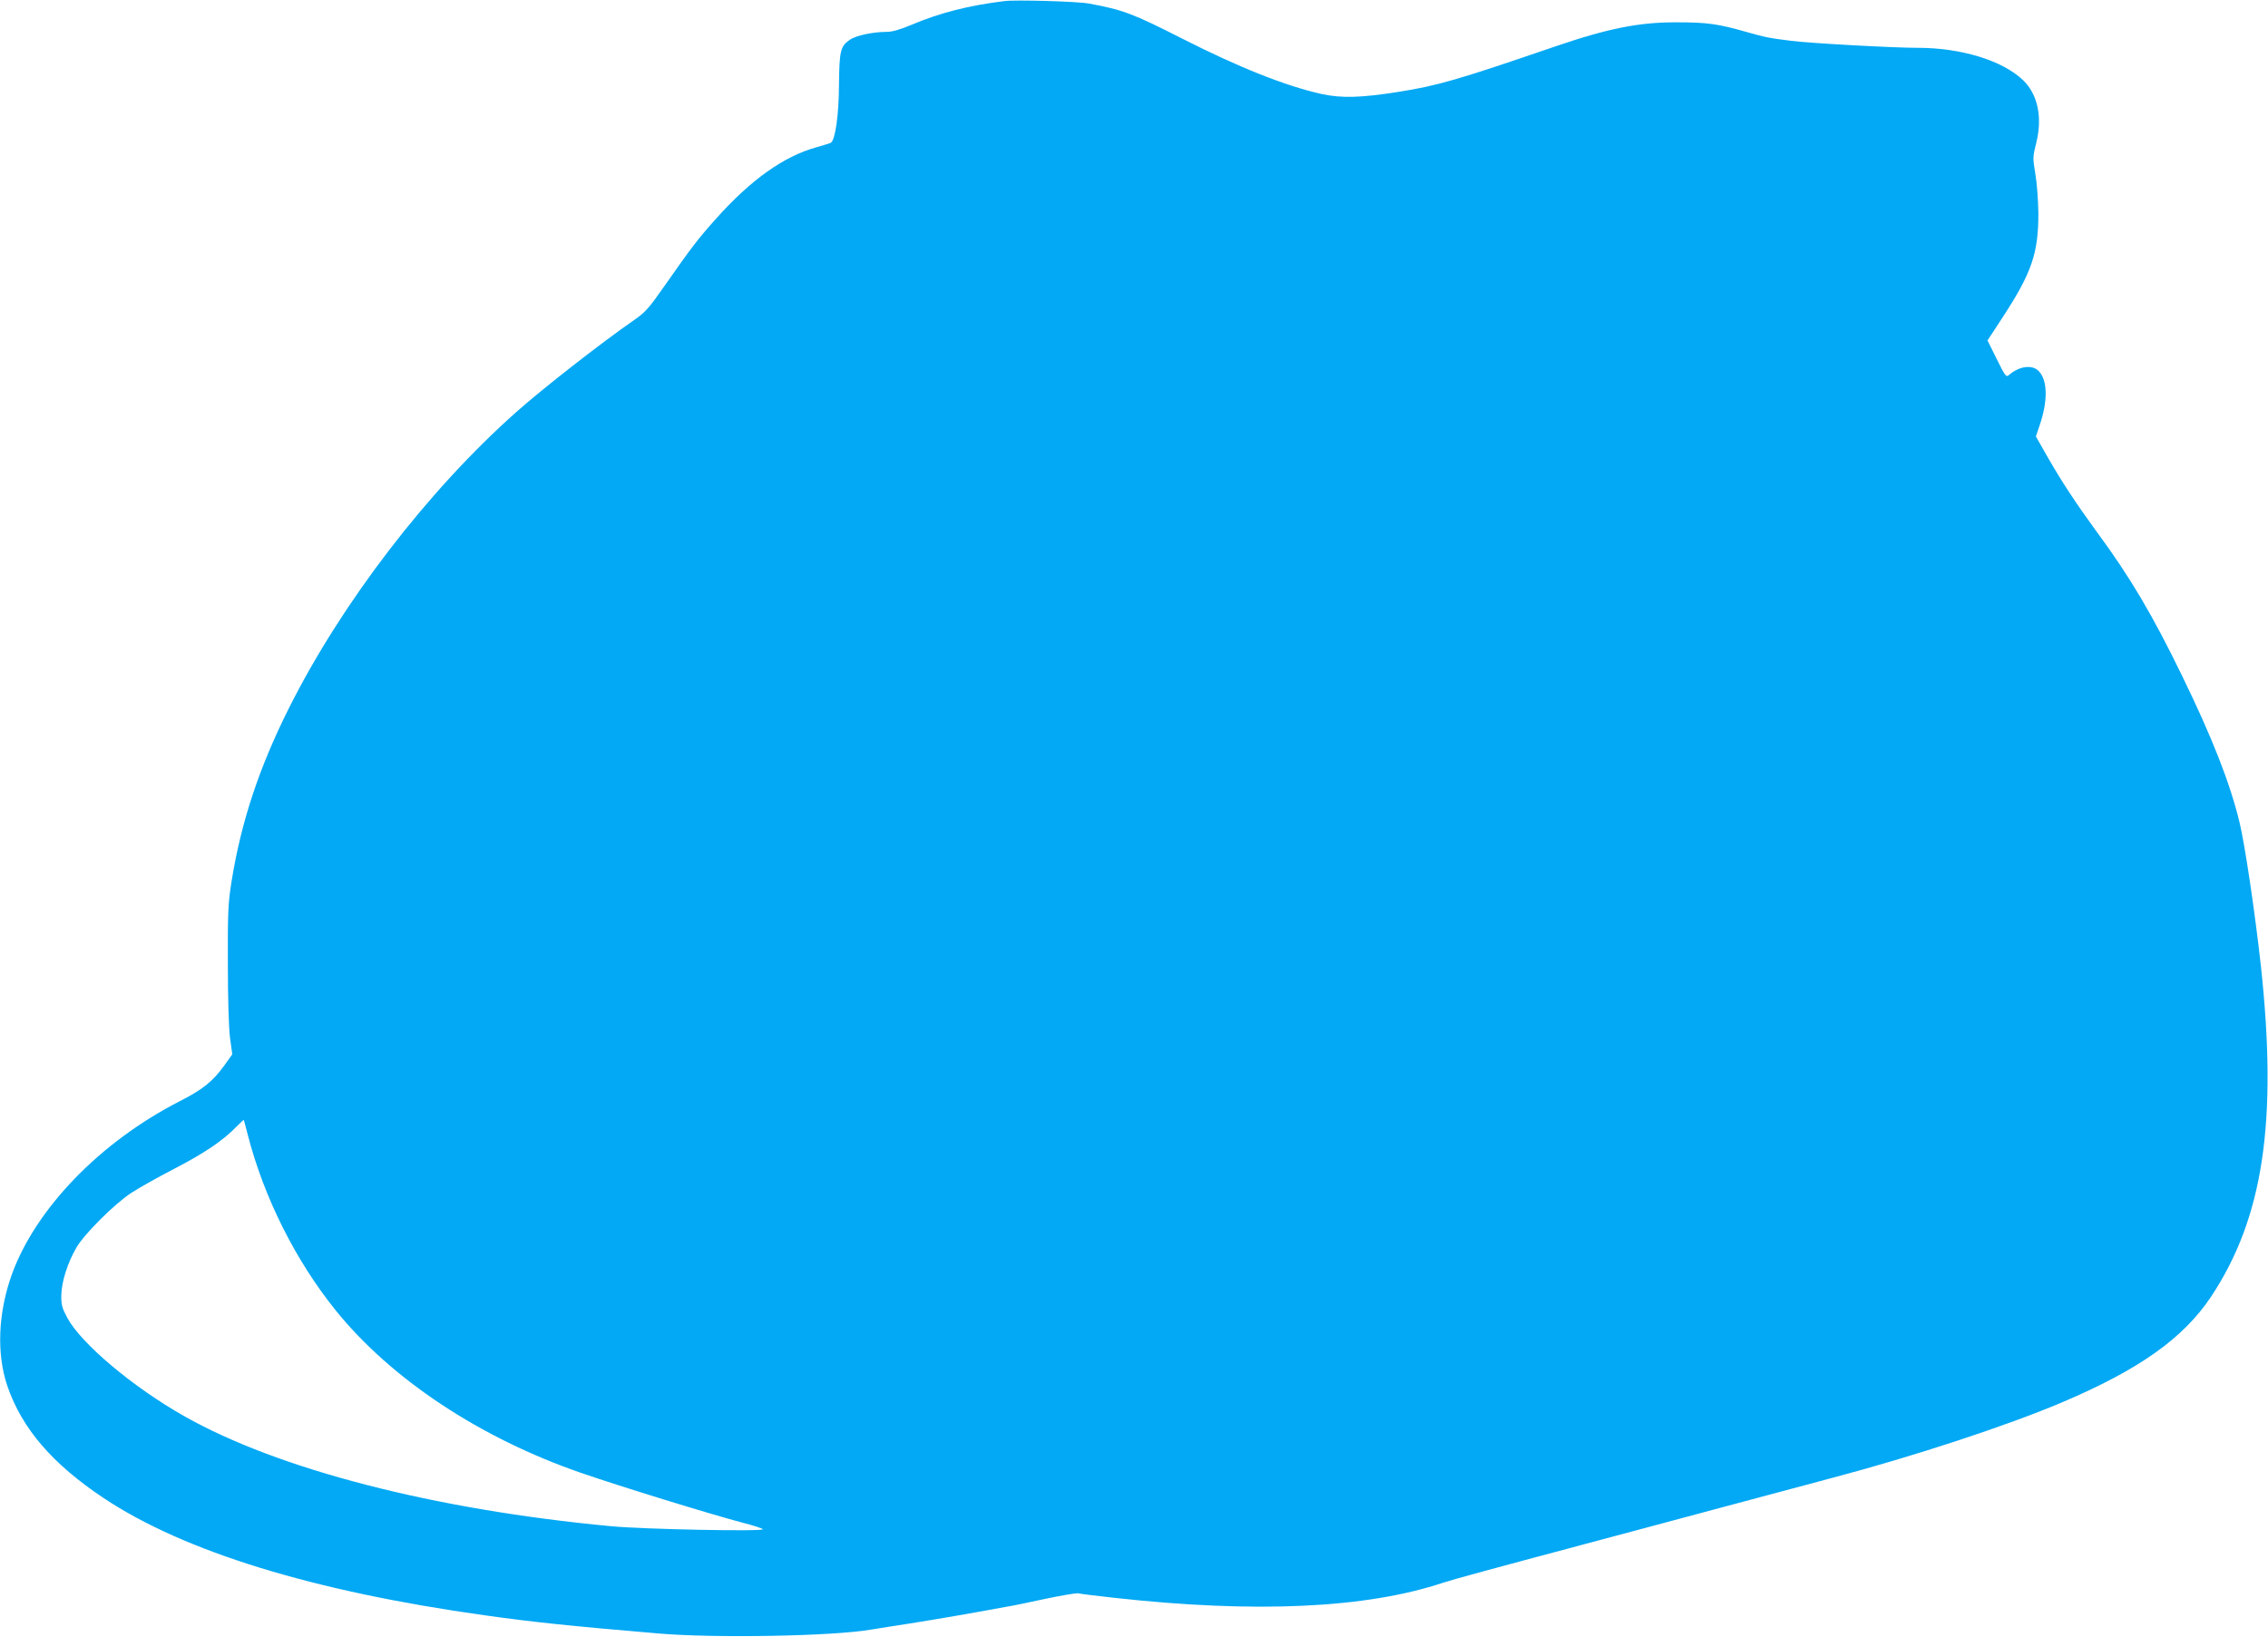 <?xml version="1.0" standalone="no"?>
<!DOCTYPE svg PUBLIC "-//W3C//DTD SVG 20010904//EN"
 "http://www.w3.org/TR/2001/REC-SVG-20010904/DTD/svg10.dtd">
<svg version="1.0" xmlns="http://www.w3.org/2000/svg"
 width="1280pt" height="924pt" viewBox="0 0 1280 924"
 preserveAspectRatio="xMidYMid meet">
<g transform="translate(0,924) scale(0.1,-0.1)"
fill="#03a9f4" stroke="none">
<path d="M5670 9234 c-200 -24 -368 -67 -523 -133 -67 -28 -111 -41 -144 -41
-75 0 -171 -20 -206 -44 -54 -37 -60 -62 -62 -256 -1 -172 -21 -310 -46 -326
-5 -3 -41 -14 -80 -25 -185 -51 -372 -184 -569 -405 -101 -113 -135 -157 -291
-380 -85 -122 -107 -147 -169 -190 -184 -127 -520 -390 -665 -519 -501 -445
-985 -1076 -1284 -1672 -168 -335 -270 -642 -324 -978 -20 -125 -22 -175 -21
-465 0 -195 5 -362 12 -418 l13 -94 -45 -63 c-65 -90 -122 -136 -250 -201
-450 -230 -815 -607 -950 -981 -77 -217 -86 -444 -25 -626 82 -241 255 -442
545 -635 454 -302 1183 -526 2149 -661 276 -39 489 -61 985 -103 316 -27 982
-15 1195 22 28 5 84 13 125 20 103 15 342 55 480 80 63 11 138 25 165 30 28 4
124 24 215 44 91 19 174 33 185 31 11 -3 101 -14 200 -25 801 -89 1425 -60
1860 85 58 19 255 73 923 251 28 8 76 20 105 28 28 8 291 78 582 156 292 78
554 148 583 156 462 122 991 296 1297 426 439 186 687 363 844 598 294 444
376 987 281 1865 -34 308 -90 685 -121 814 -54 222 -153 475 -324 826 -164
338 -292 556 -481 812 -114 156 -198 283 -278 423 l-66 116 19 56 c50 144 48
262 -4 314 -37 37 -109 27 -167 -23 -16 -14 -21 -7 -69 90 l-52 105 87 133
c163 250 201 361 200 589 -1 69 -8 167 -17 218 -15 90 -15 97 5 175 36 144 9
274 -74 354 -115 111 -349 183 -593 183 -139 0 -614 26 -720 40 -119 15 -141
19 -250 50 -158 45 -219 54 -390 54 -215 1 -390 -34 -699 -140 -534 -183 -652
-218 -876 -253 -208 -33 -319 -36 -430 -12 -203 45 -465 149 -790 314 -275
140 -333 162 -525 197 -61 12 -411 22 -475 14z m-4271 -6403 c91 -352 269
-707 495 -988 314 -389 815 -721 1385 -918 229 -79 729 -233 911 -281 58 -15
110 -31 115 -37 15 -14 -670 -1 -858 17 -999 94 -1877 321 -2407 621 -290 164
-582 410 -660 555 -30 56 -35 74 -34 130 2 76 36 183 86 268 44 76 215 246
308 307 41 27 151 89 244 137 168 87 275 159 350 237 22 22 41 40 42 38 1 -1
11 -40 23 -86z"/>
</g>
</svg>

